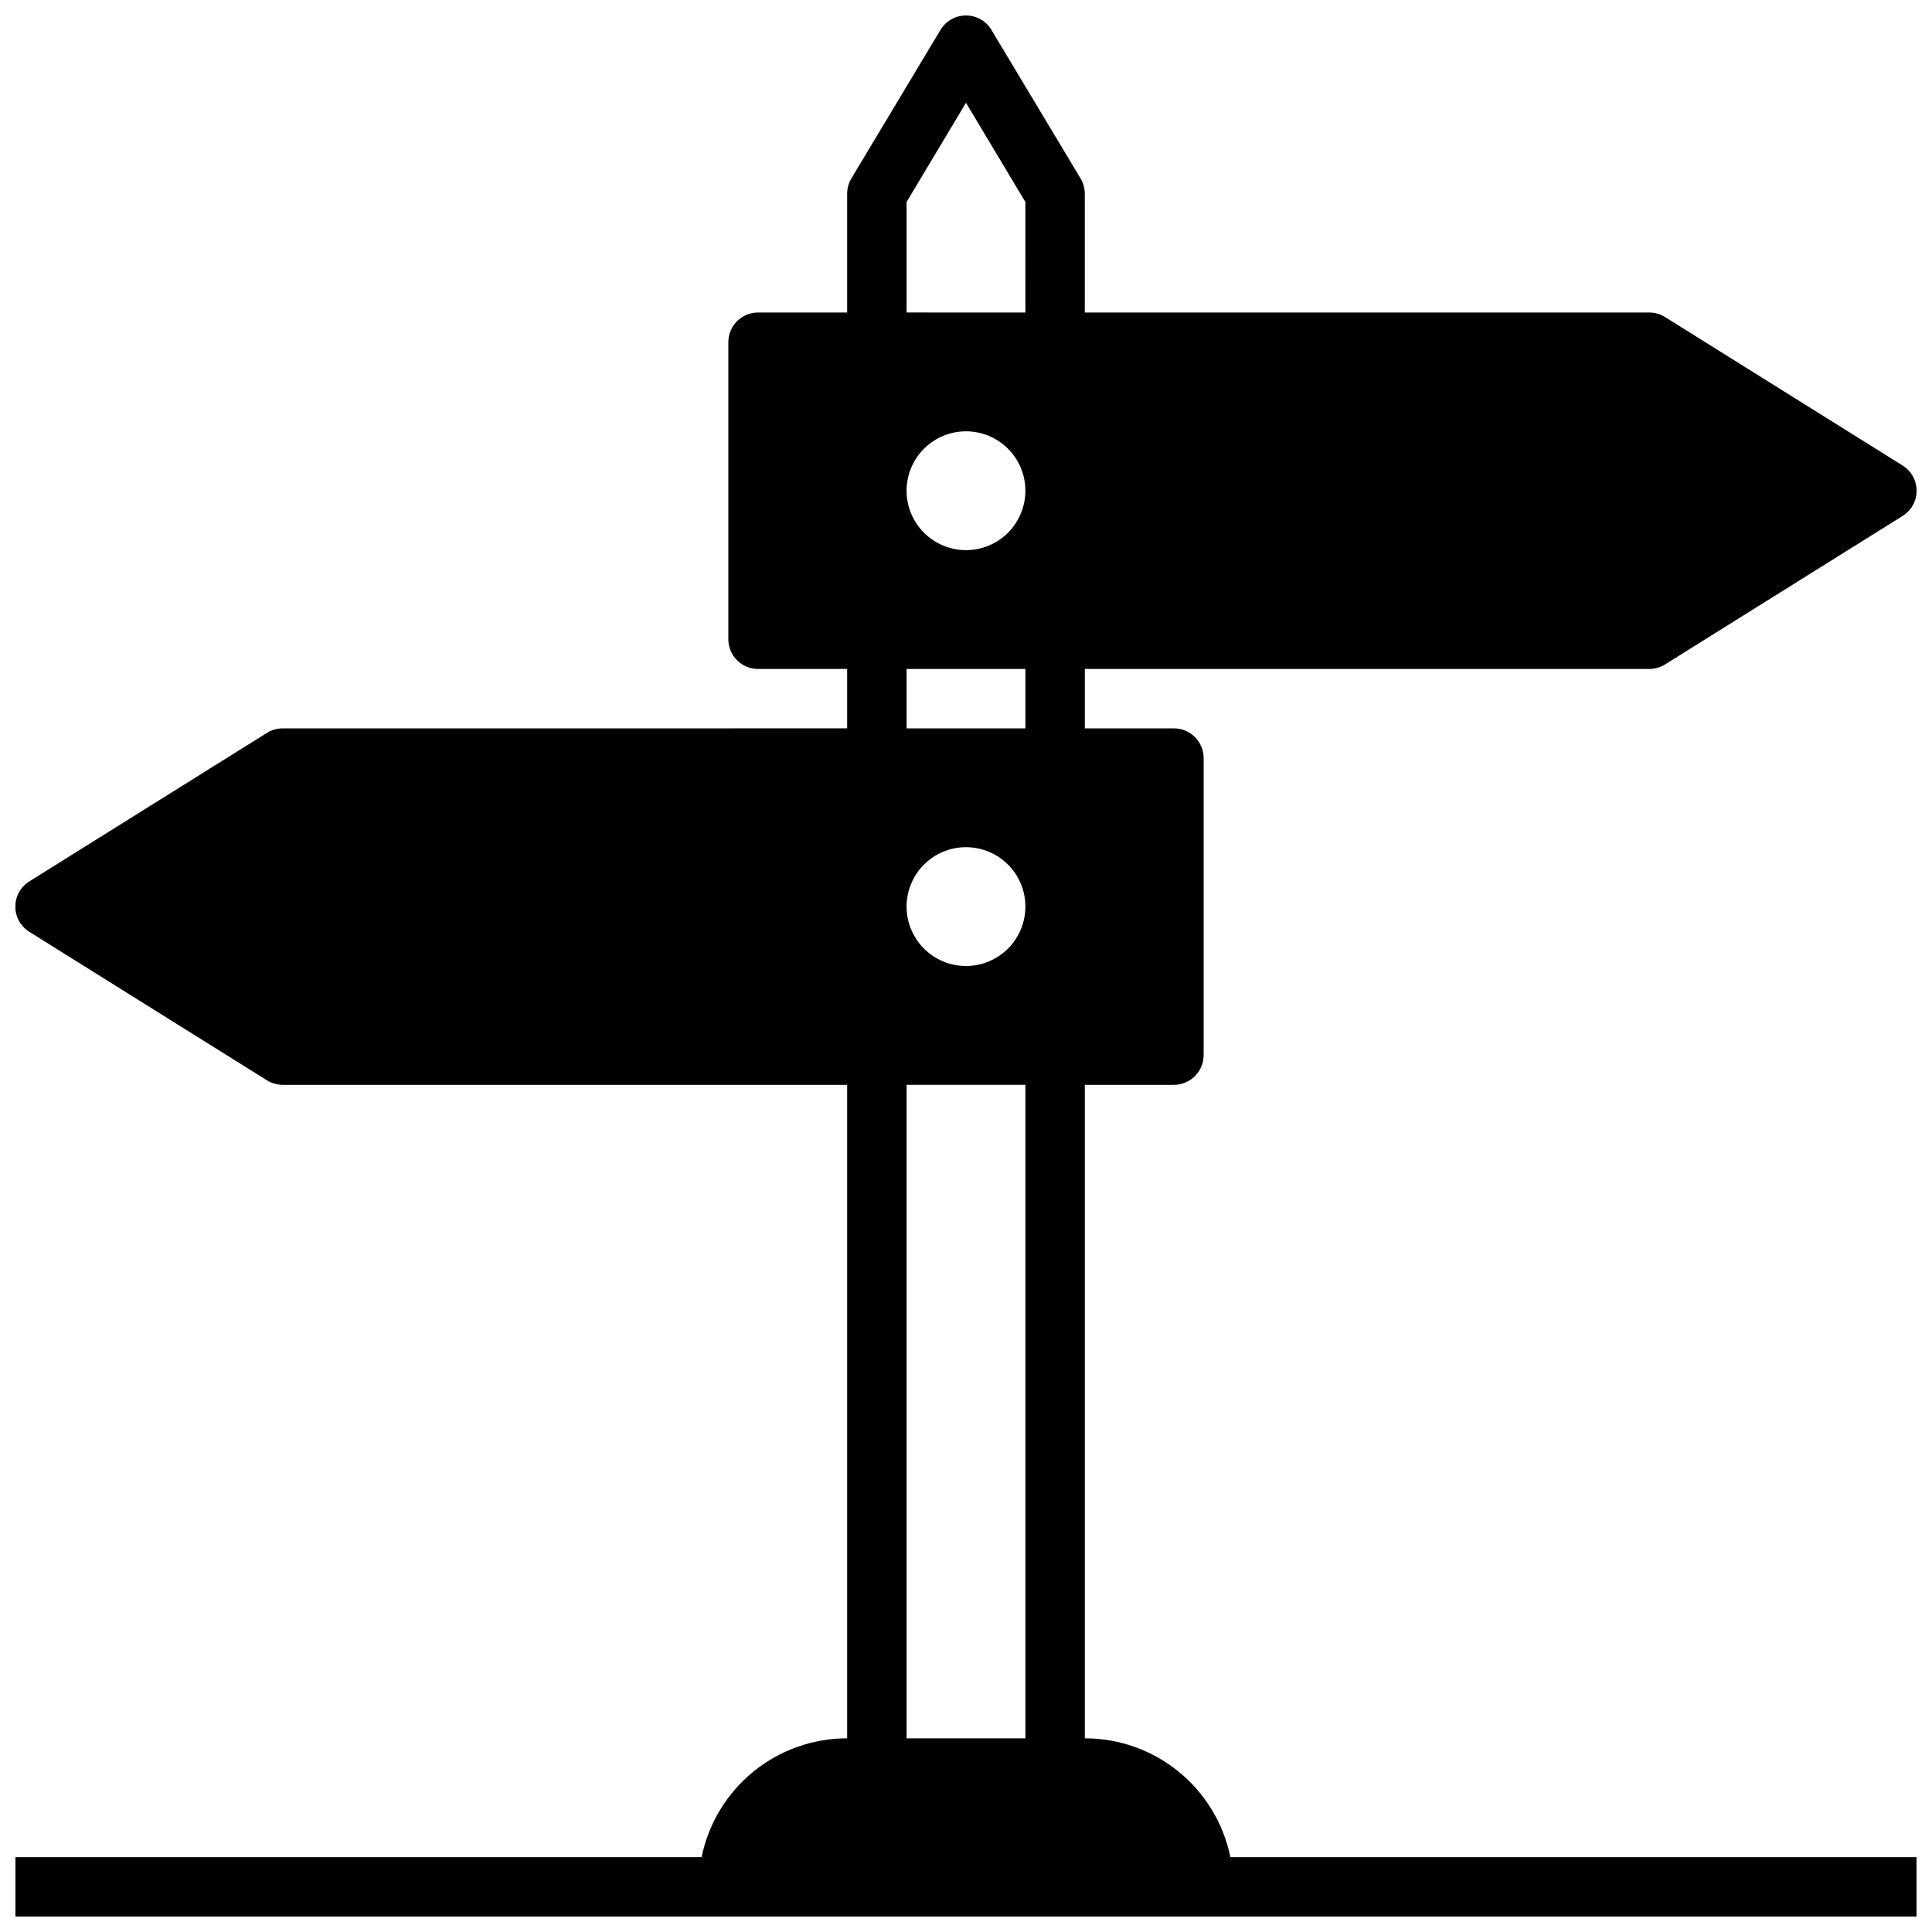 <?xml version="1.0" encoding="UTF-8"?>
<!-- Uploaded to: ICON Repo, www.iconrepo.com, Generator: ICON Repo Mixer Tools -->
<svg width="800px" height="800px" version="1.1" viewBox="144 144 512 512" xmlns="http://www.w3.org/2000/svg">
 <defs>
  <clipPath id="a">
   <path d="m148.09 148.09h503.81v503.81h-503.81z"/>
  </clipPath>
 </defs>
 <g clip-path="url(#a)">
  <path d="m581.05 321.28c1.473 0.004 2.918-0.402 4.172-1.18l62.977-39.359c2.316-1.438 3.727-3.969 3.727-6.691 0-2.727-1.41-5.258-3.727-6.691l-62.977-39.359c-1.254-0.777-2.699-1.188-4.172-1.184h-149.57v-31.488c-0.004-1.41-0.383-2.797-1.105-4.012l-23.617-39.359 0.004-0.004c-1.418-2.387-3.992-3.852-6.769-3.852-2.781 0-5.352 1.465-6.769 3.852l-23.617 39.359v0.004c-0.723 1.215-1.102 2.602-1.102 4.012v31.488h-23.617c-4.348 0-7.871 3.527-7.871 7.875v78.719c0 2.086 0.828 4.09 2.305 5.566 1.477 1.477 3.477 2.305 5.566 2.305h23.617v15.742l-149.57 0.004c-1.473-0.004-2.918 0.402-4.172 1.18l-62.977 39.359c-2.316 1.438-3.723 3.969-3.723 6.691 0 2.727 1.406 5.258 3.723 6.691l62.977 39.359c1.254 0.777 2.699 1.188 4.172 1.184h149.57v173.18c-9.074-0.004-17.871 3.129-24.898 8.867-7.031 5.738-11.859 13.73-13.676 22.621h-181.84v15.742h503.81v-15.742h-181.84c-1.812-8.891-6.644-16.883-13.672-22.621-7.031-5.738-15.828-8.871-24.898-8.867v-173.18h23.617-0.004c2.09 0 4.09-0.832 5.566-2.309 1.477-1.477 2.309-3.477 2.309-5.566v-78.719c0-2.09-0.832-4.09-2.309-5.566-1.477-1.477-3.477-2.305-5.566-2.305h-23.613v-15.746zm-165.31 283.39h-31.488v-173.18h31.488zm-15.742-204.67c-4.176 0-8.18-1.66-11.133-4.613-2.953-2.953-4.613-6.957-4.613-11.133 0-4.176 1.66-8.18 4.613-11.133 2.953-2.953 6.957-4.609 11.133-4.609s8.18 1.656 11.133 4.609c2.949 2.953 4.609 6.957 4.609 11.133 0 4.176-1.66 8.18-4.609 11.133-2.953 2.953-6.957 4.613-11.133 4.613zm15.742-62.977h-31.488v-15.746h31.488zm-15.742-47.23v-0.004c-4.176 0-8.18-1.656-11.133-4.609-2.953-2.953-4.613-6.957-4.613-11.133s1.66-8.18 4.613-11.133c2.953-2.953 6.957-4.613 11.133-4.613s8.18 1.66 11.133 4.613c2.949 2.953 4.609 6.957 4.609 11.133s-1.66 8.18-4.609 11.133c-2.953 2.953-6.957 4.609-11.133 4.609zm15.742-62.977-31.488-0.004v-29.281l15.742-26.293 15.742 26.293z"/>
 </g>
</svg>